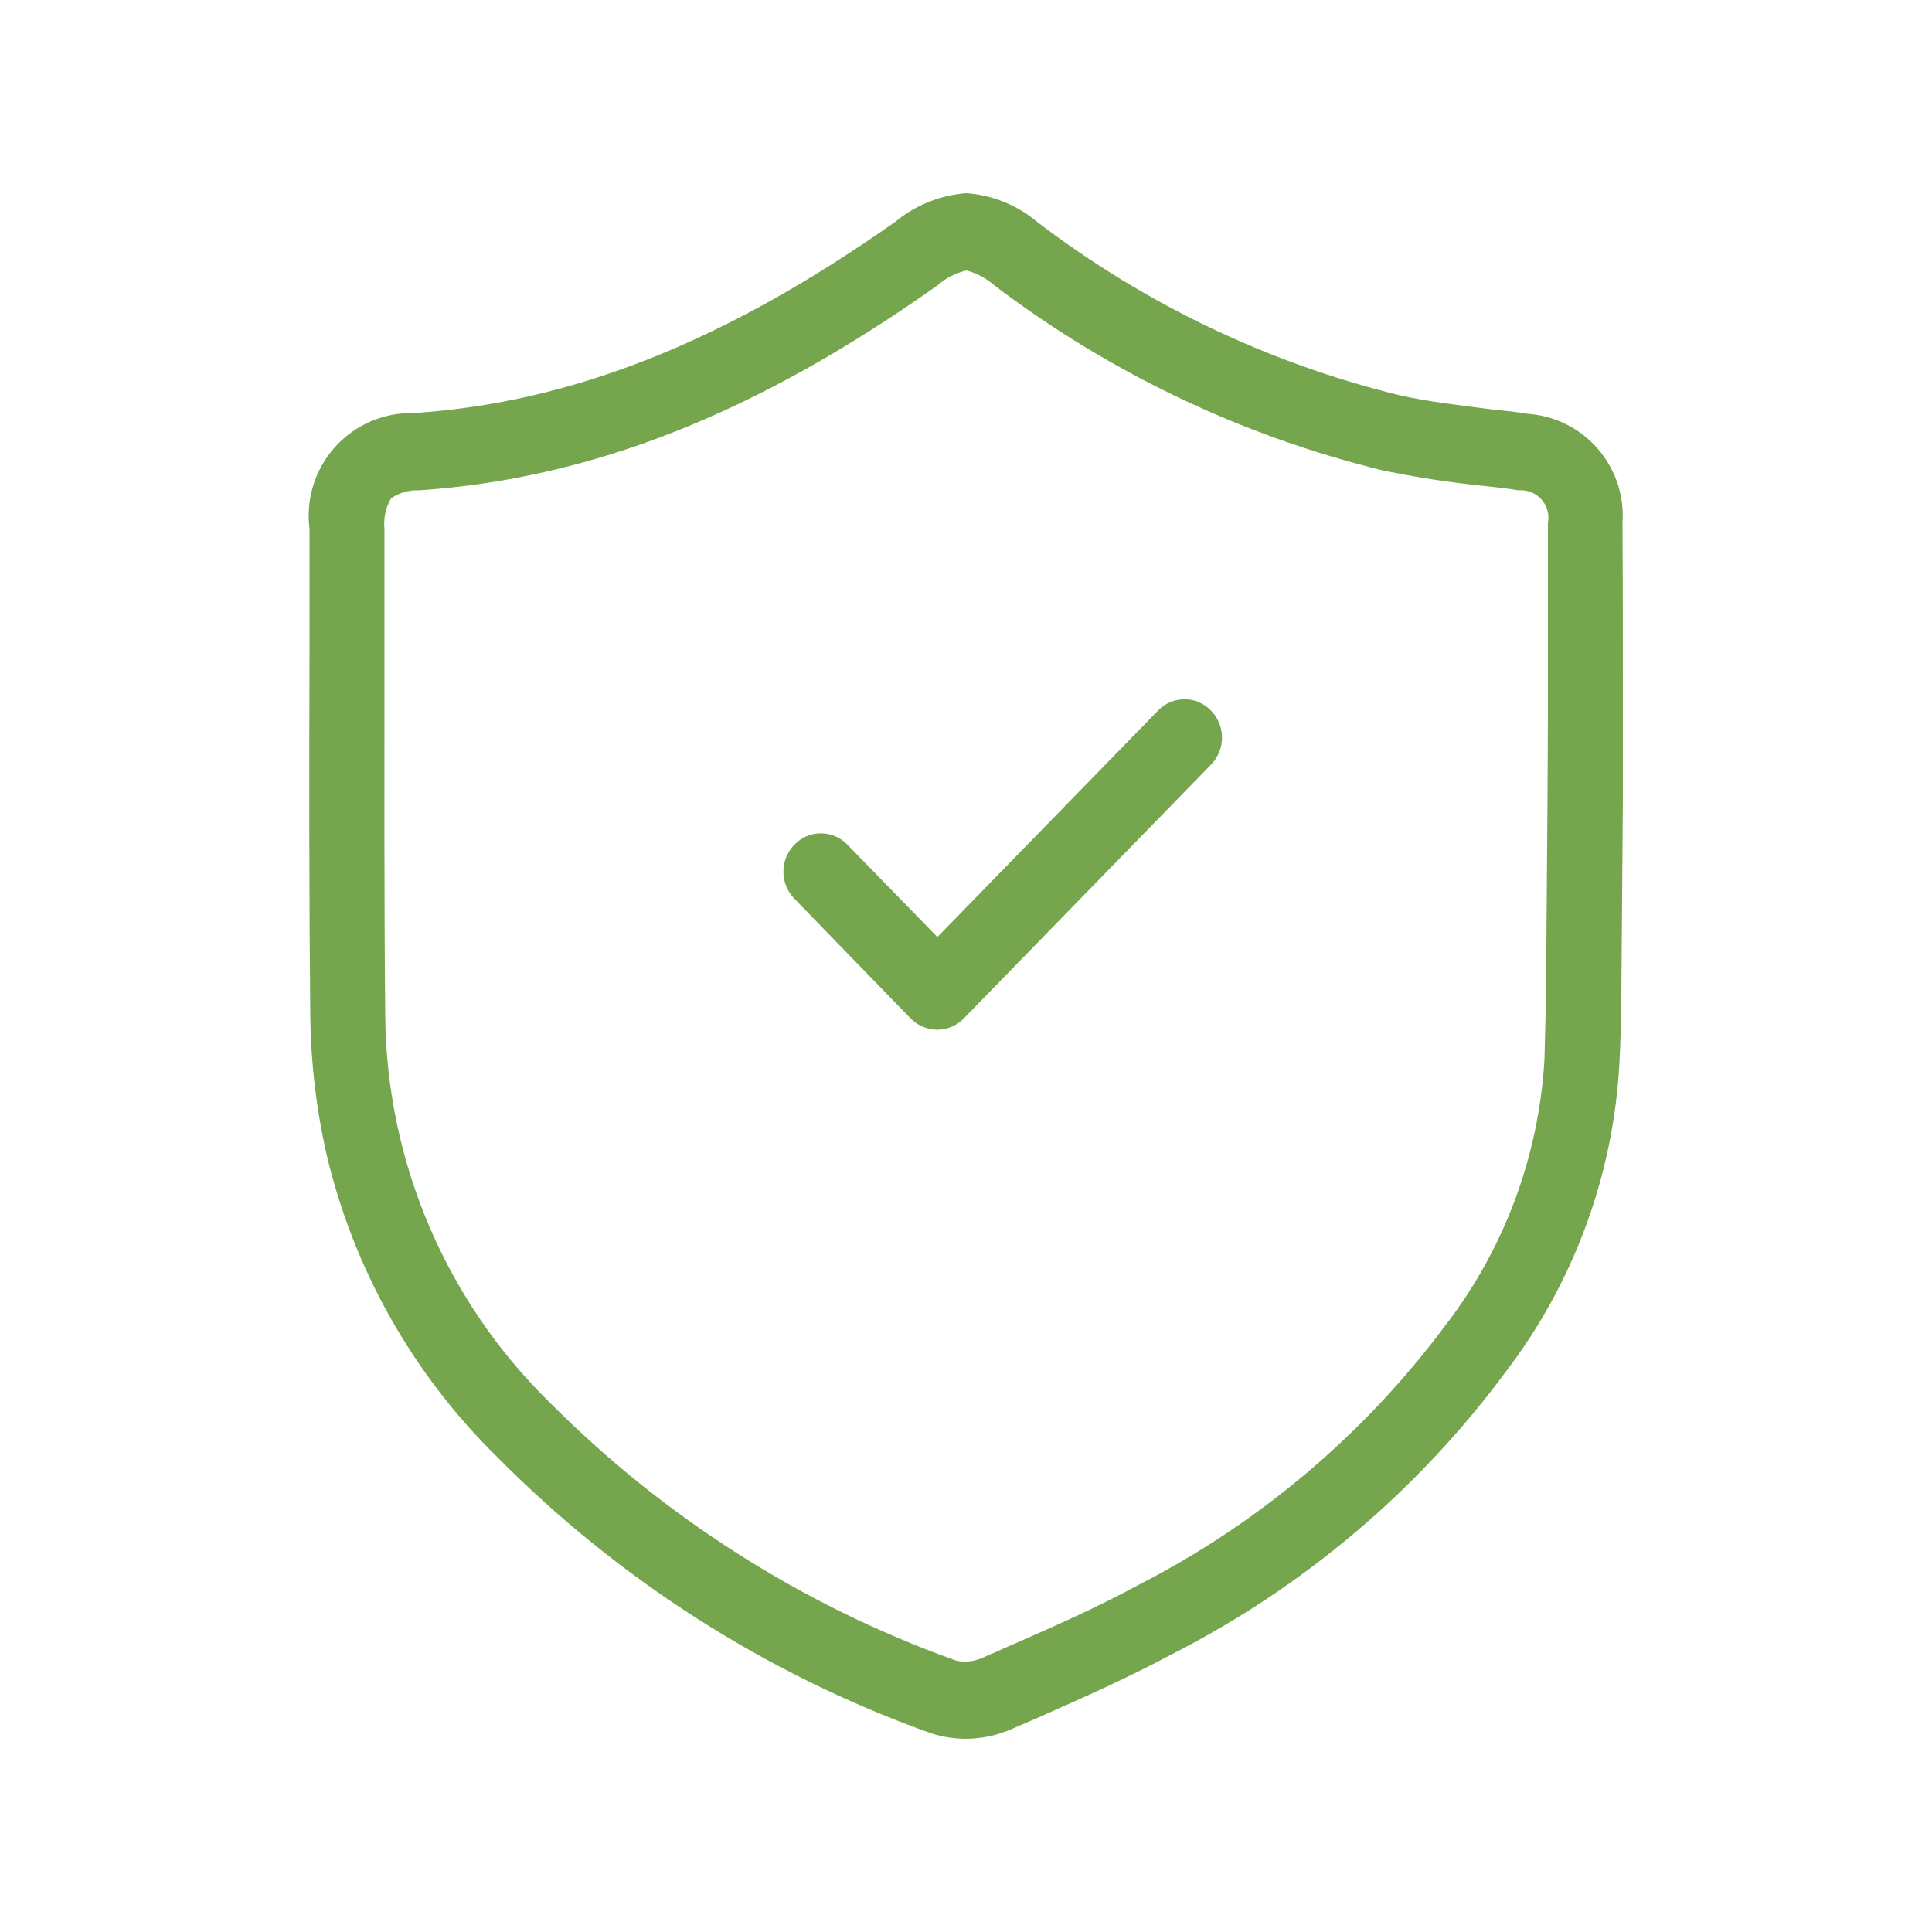 <?xml version="1.0" encoding="UTF-8"?> <svg xmlns="http://www.w3.org/2000/svg" width="50" height="50" viewBox="0 0 50 50"><path id="Percorso" fill="#75a64d" fill-rule="evenodd" stroke="none" d="M 41.99 13.53 C 42.091 12.075 40.995 10.813 39.54 10.71 C 39.25 10.66 38.95 10.63 38.65 10.6 C 37.79 10.49 36.97 10.4 36.18 10.22 C 32.797 9.385 29.621 7.863 26.85 5.75 C 26.332 5.311 25.687 5.048 25.01 5 C 24.335 5.049 23.692 5.308 23.17 5.74 C 18.77 8.84 14.81 10.42 10.71 10.69 C 9.936 10.671 9.192 10.991 8.674 11.565 C 8.155 12.14 7.912 12.912 8.01 13.68 L 8.01 16.99 C 8 20.04 8 23.19 8.03 26.3 C 8.044 27.501 8.185 28.698 8.45 29.87 C 9.15 32.844 10.68 35.559 12.86 37.7 C 15.995 40.87 19.797 43.302 23.99 44.82 C 24.307 44.937 24.642 44.997 24.98 45 C 25.4 45 25.816 44.911 26.2 44.74 C 26.45 44.63 26.71 44.52 26.96 44.41 L 26.98 44.4 C 28.09 43.91 29.23 43.4 30.35 42.8 C 33.75 41.066 36.7 38.567 38.97 35.5 C 40.729 33.195 41.753 30.415 41.91 27.52 C 41.94 26.98 41.95 26.42 41.96 25.78 L 42 20.64 L 42 18.55 C 42 16.87 42 15.2 41.99 13.53 Z M 40.05 20.54 L 40.05 20.6 L 40.01 25.75 C 40 26.37 39.98 26.91 39.97 27.42 C 39.825 29.923 38.93 32.324 37.4 34.31 C 35.297 37.131 32.574 39.431 29.44 41.03 C 28.39 41.6 27.28 42.09 26.21 42.56 L 26.18 42.57 C 25.92 42.69 25.67 42.8 25.41 42.91 C 25.272 42.971 25.121 43.002 24.97 43 C 24.868 43.004 24.765 42.988 24.67 42.95 C 20.742 41.531 17.177 39.26 14.23 36.3 C 11.536 33.663 10.003 30.061 9.97 26.29 C 9.94 23.19 9.95 20.04 9.95 16.99 L 9.95 13.68 C 9.922 13.409 9.981 13.135 10.12 12.9 C 10.33 12.751 10.583 12.678 10.84 12.69 C 15.3 12.39 19.57 10.71 24.27 7.38 C 24.481 7.194 24.736 7.063 25.01 7 C 25.281 7.07 25.531 7.204 25.74 7.39 C 28.722 9.651 32.135 11.278 35.77 12.17 C 36.652 12.354 37.543 12.491 38.44 12.58 C 38.73 12.61 39.01 12.64 39.3 12.69 C 39.522 12.67 39.74 12.756 39.889 12.921 C 40.038 13.086 40.102 13.312 40.06 13.53 L 40.06 18.54 Z M 29.97 18.39 L 24.26 24.25 L 21.93 21.86 C 21.751 21.673 21.504 21.567 21.245 21.567 C 20.986 21.567 20.739 21.673 20.56 21.86 C 20.179 22.249 20.179 22.871 20.56 23.26 L 23.57 26.36 C 23.752 26.544 24.001 26.648 24.26 26.65 C 24.516 26.648 24.761 26.544 24.94 26.36 L 31.34 19.79 C 31.721 19.401 31.721 18.779 31.34 18.39 C 31.161 18.203 30.914 18.097 30.655 18.097 C 30.396 18.097 30.149 18.203 29.97 18.39 Z"></path></svg> 